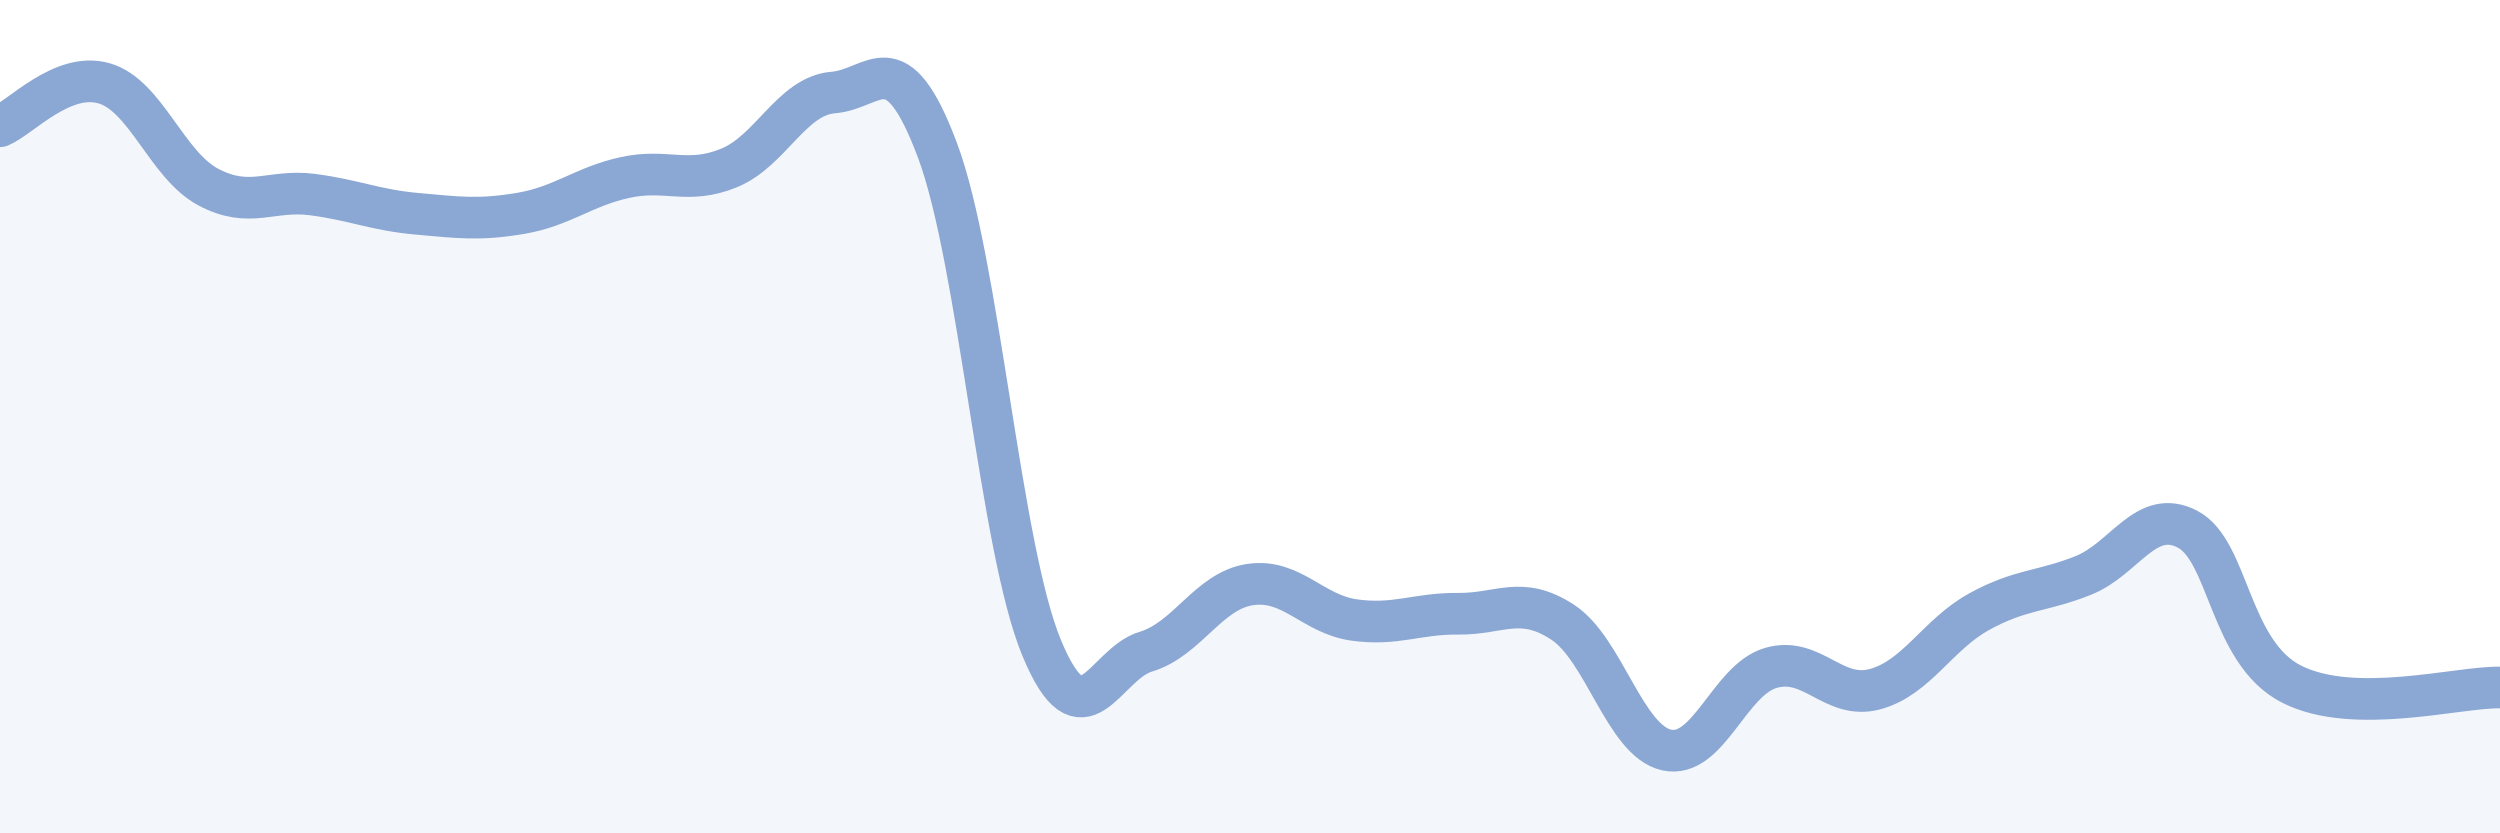 
    <svg width="60" height="20" viewBox="0 0 60 20" xmlns="http://www.w3.org/2000/svg">
      <path
        d="M 0,3.03 C 0.5,2.82 1.5,1.71 2.5,2 C 3.5,2.29 4,3.96 5,4.49 C 6,5.02 6.5,4.54 7.5,4.67 C 8.5,4.8 9,5.04 10,5.13 C 11,5.22 11.5,5.29 12.5,5.12 C 13.5,4.95 14,4.48 15,4.26 C 16,4.04 16.5,4.44 17.5,4.03 C 18.5,3.62 19,2.3 20,2.22 C 21,2.14 21.5,0.94 22.5,3.61 C 23.5,6.28 24,13.14 25,15.55 C 26,17.96 26.5,15.94 27.5,15.64 C 28.5,15.34 29,14.18 30,14.03 C 31,13.88 31.5,14.74 32.5,14.88 C 33.5,15.02 34,14.72 35,14.73 C 36,14.74 36.5,14.28 37.5,14.93 C 38.5,15.58 39,17.78 40,18 C 41,18.22 41.5,16.32 42.5,16.03 C 43.5,15.74 44,16.81 45,16.54 C 46,16.27 46.5,15.23 47.5,14.68 C 48.5,14.13 49,14.21 50,13.81 C 51,13.41 51.5,12.18 52.5,12.7 C 53.5,13.22 53.5,15.66 55,16.42 C 56.5,17.18 59,16.48 60,16.5L60 20L0 20Z"
        fill="#8ba7d3"
        opacity="0.1"
        stroke-linecap="round"
        stroke-linejoin="round"
      />
      <path
        d="M 0,3.03 C 0.5,2.82 1.5,1.71 2.5,2 C 3.5,2.29 4,3.96 5,4.49 C 6,5.02 6.5,4.54 7.5,4.67 C 8.5,4.8 9,5.04 10,5.13 C 11,5.22 11.5,5.29 12.5,5.12 C 13.5,4.95 14,4.48 15,4.26 C 16,4.04 16.5,4.44 17.5,4.03 C 18.5,3.62 19,2.3 20,2.22 C 21,2.14 21.5,0.94 22.5,3.61 C 23.5,6.28 24,13.14 25,15.55 C 26,17.96 26.5,15.94 27.5,15.64 C 28.5,15.34 29,14.18 30,14.03 C 31,13.88 31.5,14.74 32.5,14.88 C 33.5,15.02 34,14.72 35,14.73 C 36,14.74 36.5,14.28 37.5,14.93 C 38.5,15.58 39,17.78 40,18 C 41,18.22 41.5,16.32 42.5,16.03 C 43.5,15.74 44,16.81 45,16.54 C 46,16.27 46.5,15.23 47.5,14.68 C 48.5,14.13 49,14.21 50,13.81 C 51,13.41 51.5,12.18 52.5,12.7 C 53.5,13.22 53.5,15.66 55,16.42 C 56.5,17.18 59,16.48 60,16.5"
        stroke="#8ba7d3"
        stroke-width="1"
        fill="none"
        stroke-linecap="round"
        stroke-linejoin="round"
      />
    </svg>
  